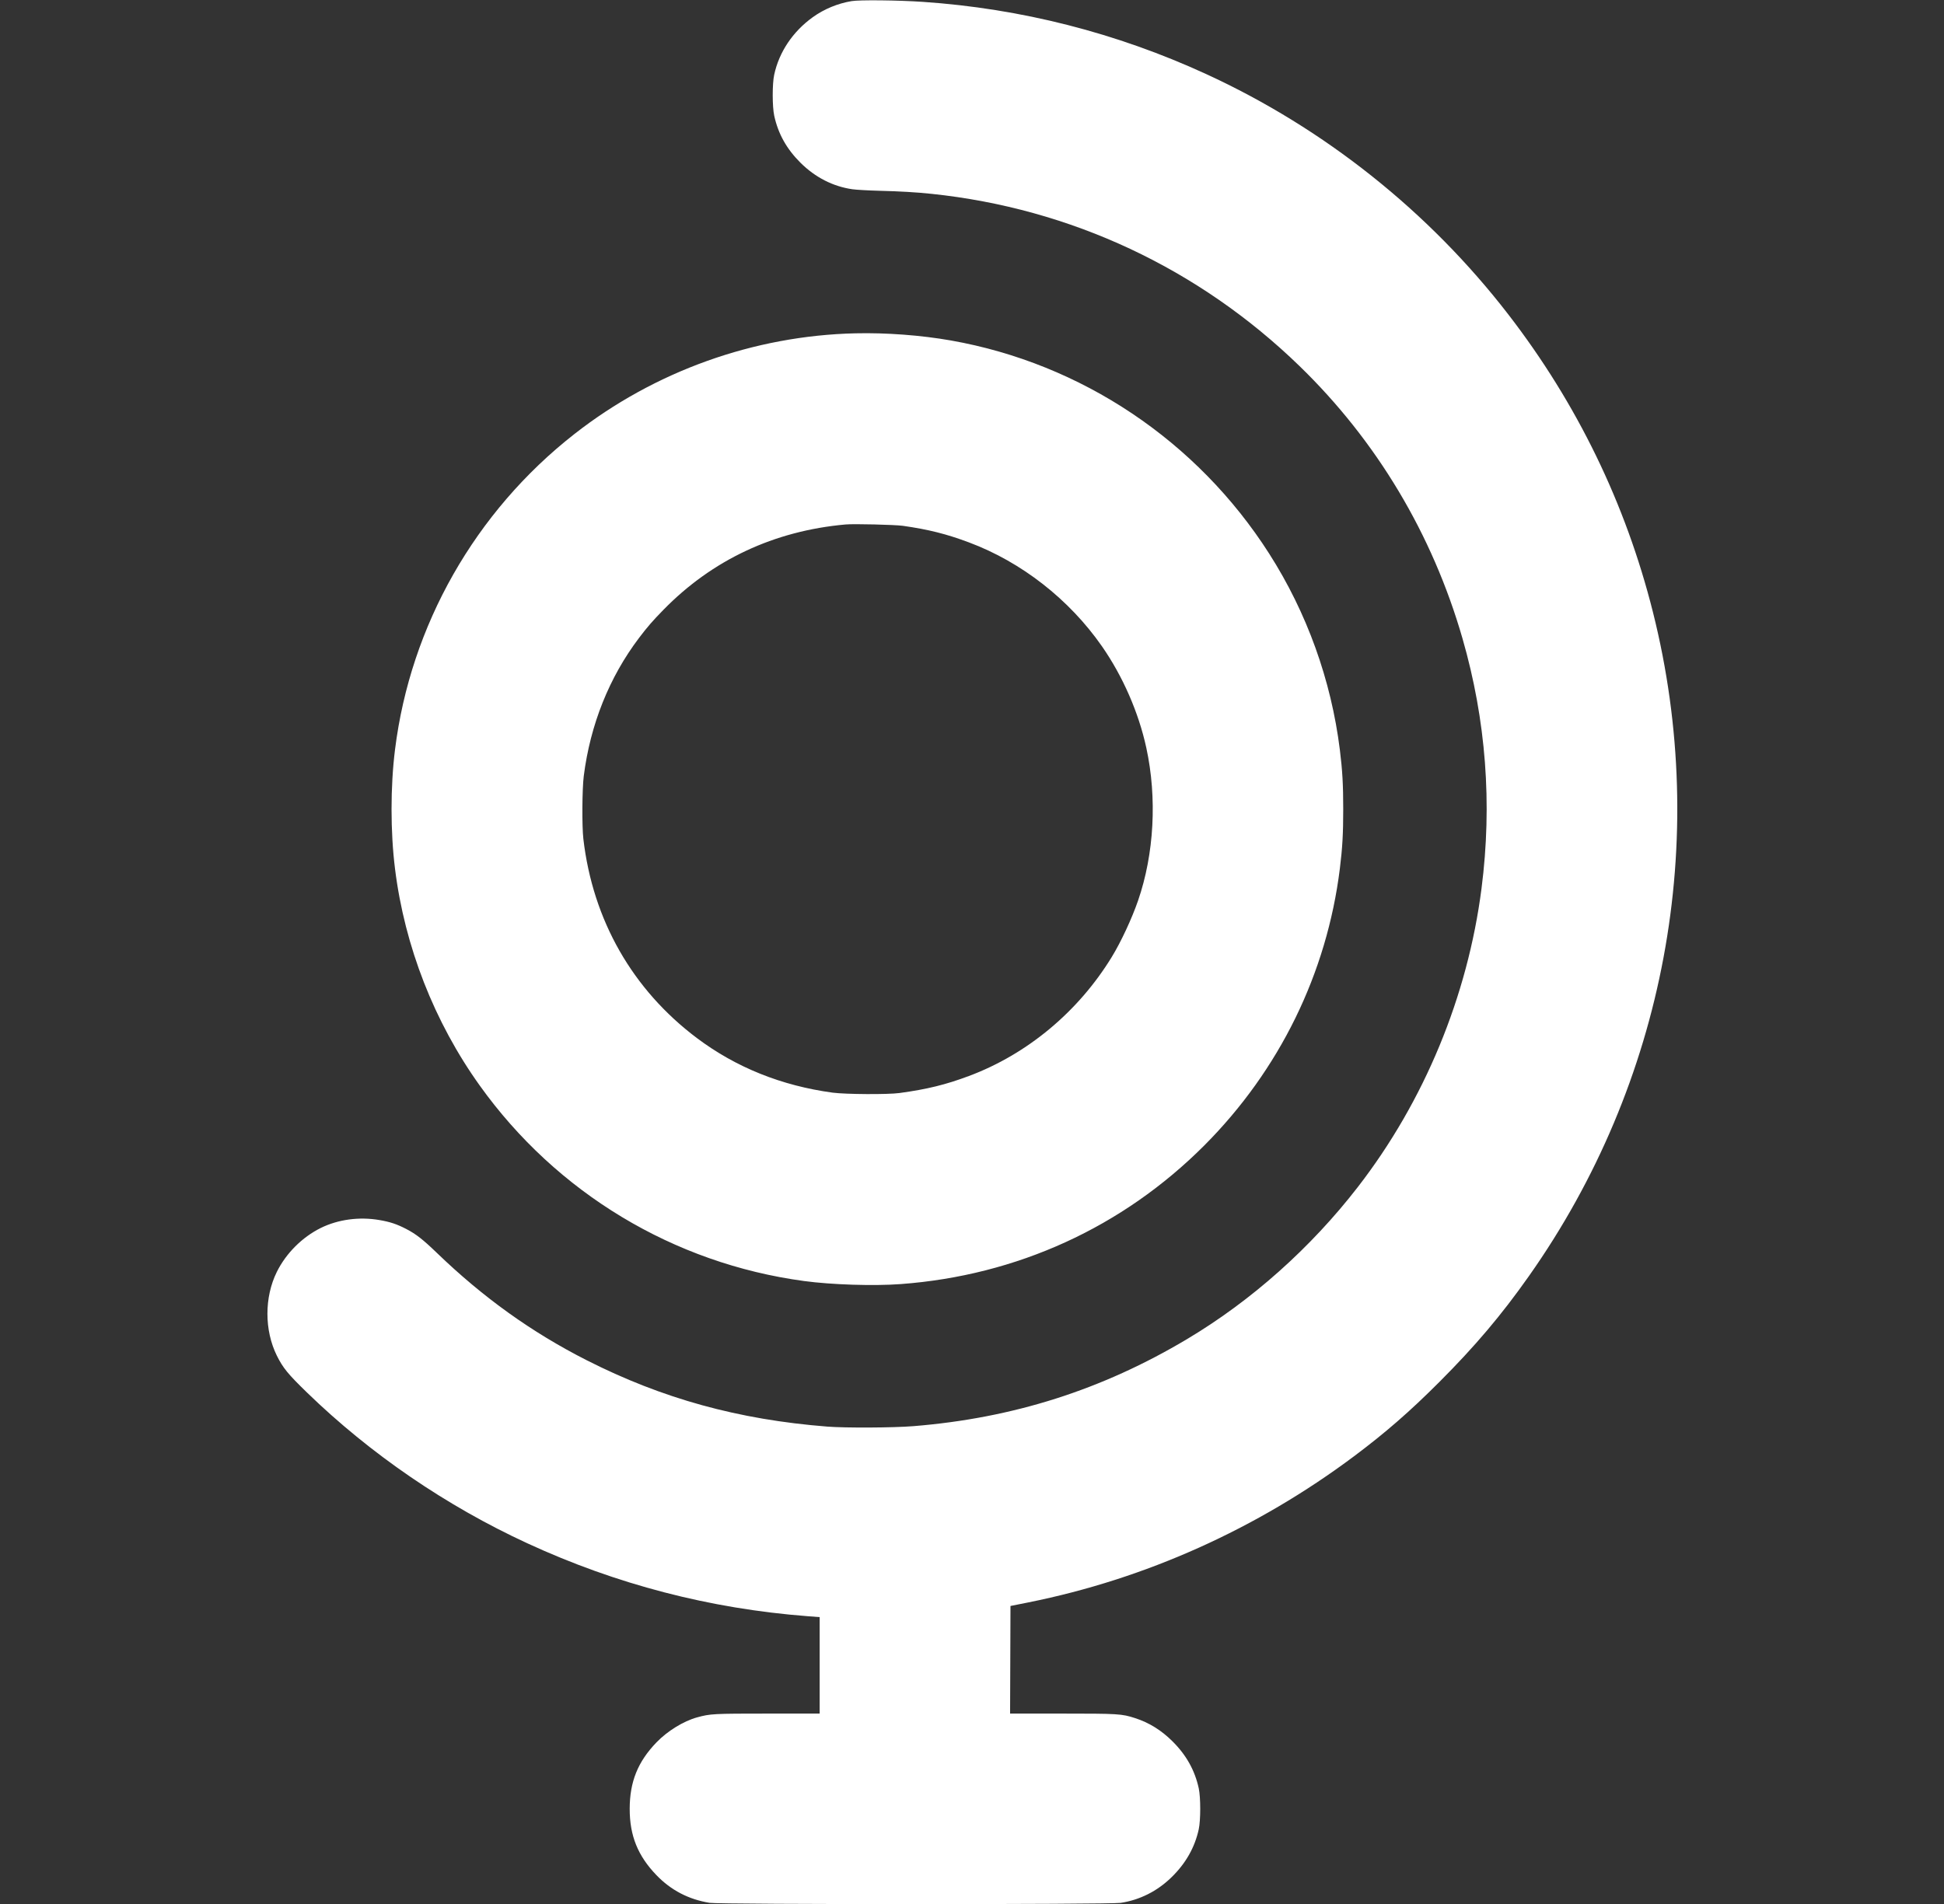 <svg width="49" height="48" viewBox="0 0 49 48" fill="none" xmlns="http://www.w3.org/2000/svg">
<rect x="0" y="0" width="49" height="48" fill="#333333" stroke="none"/>
<g clip-path="url(#clip0_1_24826)">
<path fill-rule="evenodd" clip-rule="evenodd" d="M21.466 0.028C21.116 0.086 20.772 0.228 20.486 0.434C19.983 0.796 19.637 1.312 19.514 1.885C19.464 2.114 19.465 2.69 19.515 2.918C19.615 3.376 19.828 3.756 20.178 4.104C20.55 4.473 20.998 4.701 21.484 4.771C21.585 4.785 21.884 4.802 22.148 4.809C22.7 4.823 23.087 4.846 23.482 4.887C26.988 5.254 30.216 6.765 32.755 9.228C34.698 11.113 36.105 13.464 36.864 16.099C37.456 18.154 37.617 20.264 37.343 22.397C36.994 25.117 35.899 27.762 34.227 29.923C33.039 31.459 31.545 32.79 29.924 33.757C27.778 35.038 25.536 35.751 23.022 35.954C22.521 35.995 21.303 36.001 20.852 35.965C18.614 35.789 16.695 35.26 14.786 34.291C13.404 33.589 12.178 32.711 11.012 31.586C10.658 31.245 10.485 31.11 10.236 30.981C10.003 30.861 9.831 30.803 9.565 30.758C9.056 30.67 8.522 30.742 8.086 30.957C7.616 31.19 7.21 31.596 6.977 32.066C6.662 32.704 6.662 33.536 6.977 34.174C7.133 34.487 7.255 34.637 7.739 35.107C9.332 36.653 11.251 37.966 13.292 38.907C15.534 39.942 17.891 40.555 20.358 40.745L20.66 40.768V41.984V43.2L19.359 43.2C17.978 43.2 17.904 43.204 17.569 43.296C17.228 43.39 16.822 43.64 16.546 43.927C16.076 44.415 15.873 44.92 15.872 45.6C15.871 46.276 16.076 46.785 16.546 47.273C16.912 47.653 17.357 47.885 17.886 47.971C18.143 48.014 27.966 48.014 28.246 47.972C28.726 47.9 29.168 47.678 29.525 47.33C29.885 46.981 30.115 46.577 30.215 46.118C30.265 45.887 30.265 45.313 30.215 45.082C30.116 44.629 29.899 44.241 29.551 43.897C29.272 43.619 28.961 43.427 28.61 43.314C28.273 43.205 28.189 43.2 26.761 43.2L25.46 43.2L25.465 41.844L25.47 40.487L25.921 40.397C28.872 39.805 31.681 38.544 34.129 36.713C34.916 36.124 35.535 35.586 36.28 34.84C37.179 33.94 37.84 33.16 38.538 32.17C41.97 27.304 43.111 21.194 41.664 15.434C40.977 12.698 39.75 10.172 38.022 7.932C36.019 5.335 33.382 3.236 30.4 1.866C28.145 0.829 25.735 0.215 23.262 0.047C22.643 0.005 21.667 -0.006 21.466 0.028ZM21.562 8.403C19.002 8.462 16.5 9.359 14.478 10.942C11.977 12.9 10.347 15.768 9.957 18.895C9.84 19.831 9.84 20.969 9.957 21.905C10.2 23.859 10.947 25.768 12.094 27.369C14.03 30.074 16.979 31.851 20.266 32.295C20.964 32.389 22.024 32.423 22.705 32.372C25.635 32.155 28.298 30.938 30.356 28.876C32.25 26.977 33.444 24.538 33.772 21.898C33.837 21.376 33.857 21.018 33.857 20.4C33.857 19.782 33.837 19.424 33.772 18.902C33.554 17.148 32.942 15.447 31.991 13.958C30.176 11.116 27.261 9.164 23.966 8.583C23.215 8.451 22.337 8.385 21.562 8.403ZM21.313 13.222C19.513 13.383 17.954 14.114 16.723 15.373C16.453 15.649 16.318 15.804 16.109 16.08C15.356 17.074 14.878 18.27 14.714 19.565C14.673 19.891 14.667 20.833 14.704 21.149C14.943 23.199 15.943 24.951 17.57 26.173C18.552 26.91 19.7 27.371 20.986 27.546C21.31 27.589 22.382 27.596 22.676 27.555C23.371 27.46 23.835 27.346 24.423 27.126C25.896 26.575 27.182 25.502 28.024 24.124C28.256 23.745 28.53 23.156 28.686 22.704C29.092 21.527 29.168 20.117 28.894 18.854C28.701 17.963 28.3 17.046 27.774 16.291C26.95 15.109 25.747 14.169 24.423 13.674C23.851 13.46 23.403 13.348 22.759 13.256C22.559 13.228 21.521 13.203 21.313 13.222Z" fill="white"/>
</g>
<defs>
<clipPath id="clip0_1_24826">
<rect width="48" height="48" fill="white" transform="translate(0.5)"/>
</clipPath>
</defs>
</svg>
